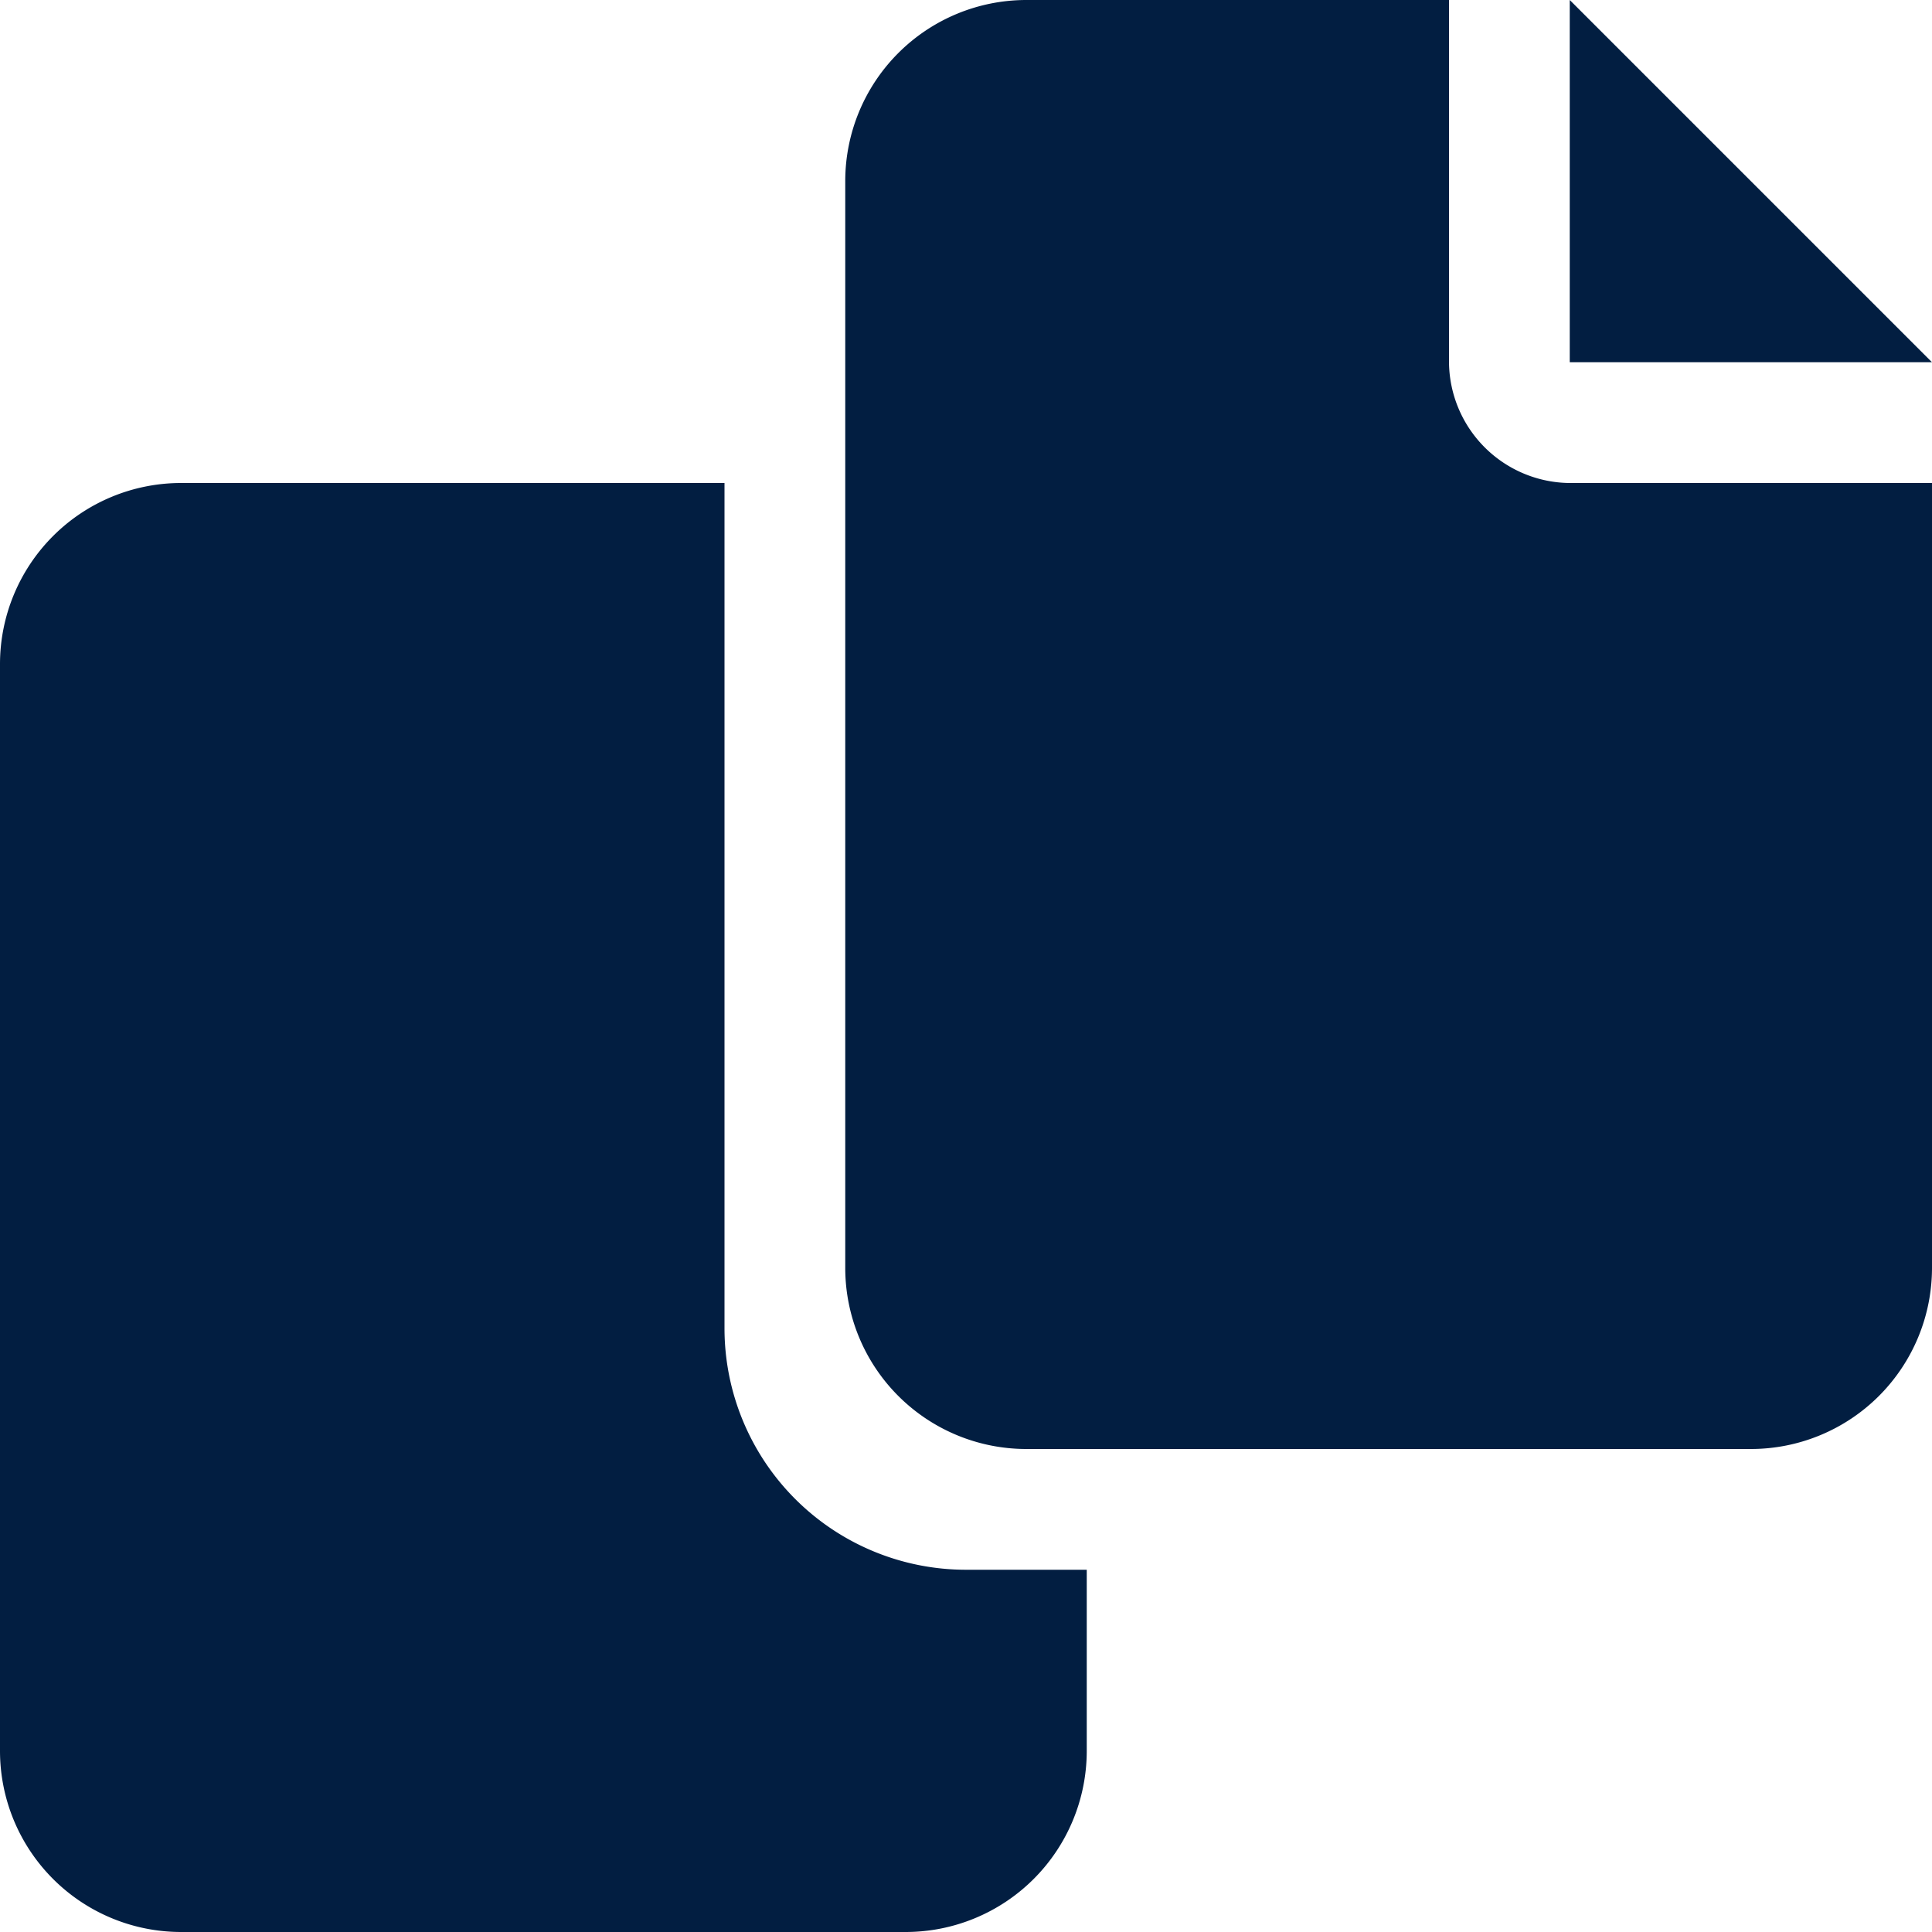 <svg xmlns="http://www.w3.org/2000/svg" width="16" height="16" viewBox="0 0 16 16">
    <path data-name="Path 27678" d="M12-11v-3H8.5A1.5 1.5 0 0 0 7-12.5v9A1.5 1.5 0 0 0 8.5-2h6A1.5 1.5 0 0 0 16-3.5V-10h-2.972A1.009 1.009 0 0 1 12-11zm1-3v3h3zM6-3v-7H1.5A1.5 1.5 0 0 0 0-8.5v9A1.5 1.5 0 0 0 1.5 2h6A1.5 1.5 0 0 0 9 .5V-1H8a2 2 0 0 1-2-2z" transform="translate(0 14)" style="fill:#021e41"/>
</svg>

